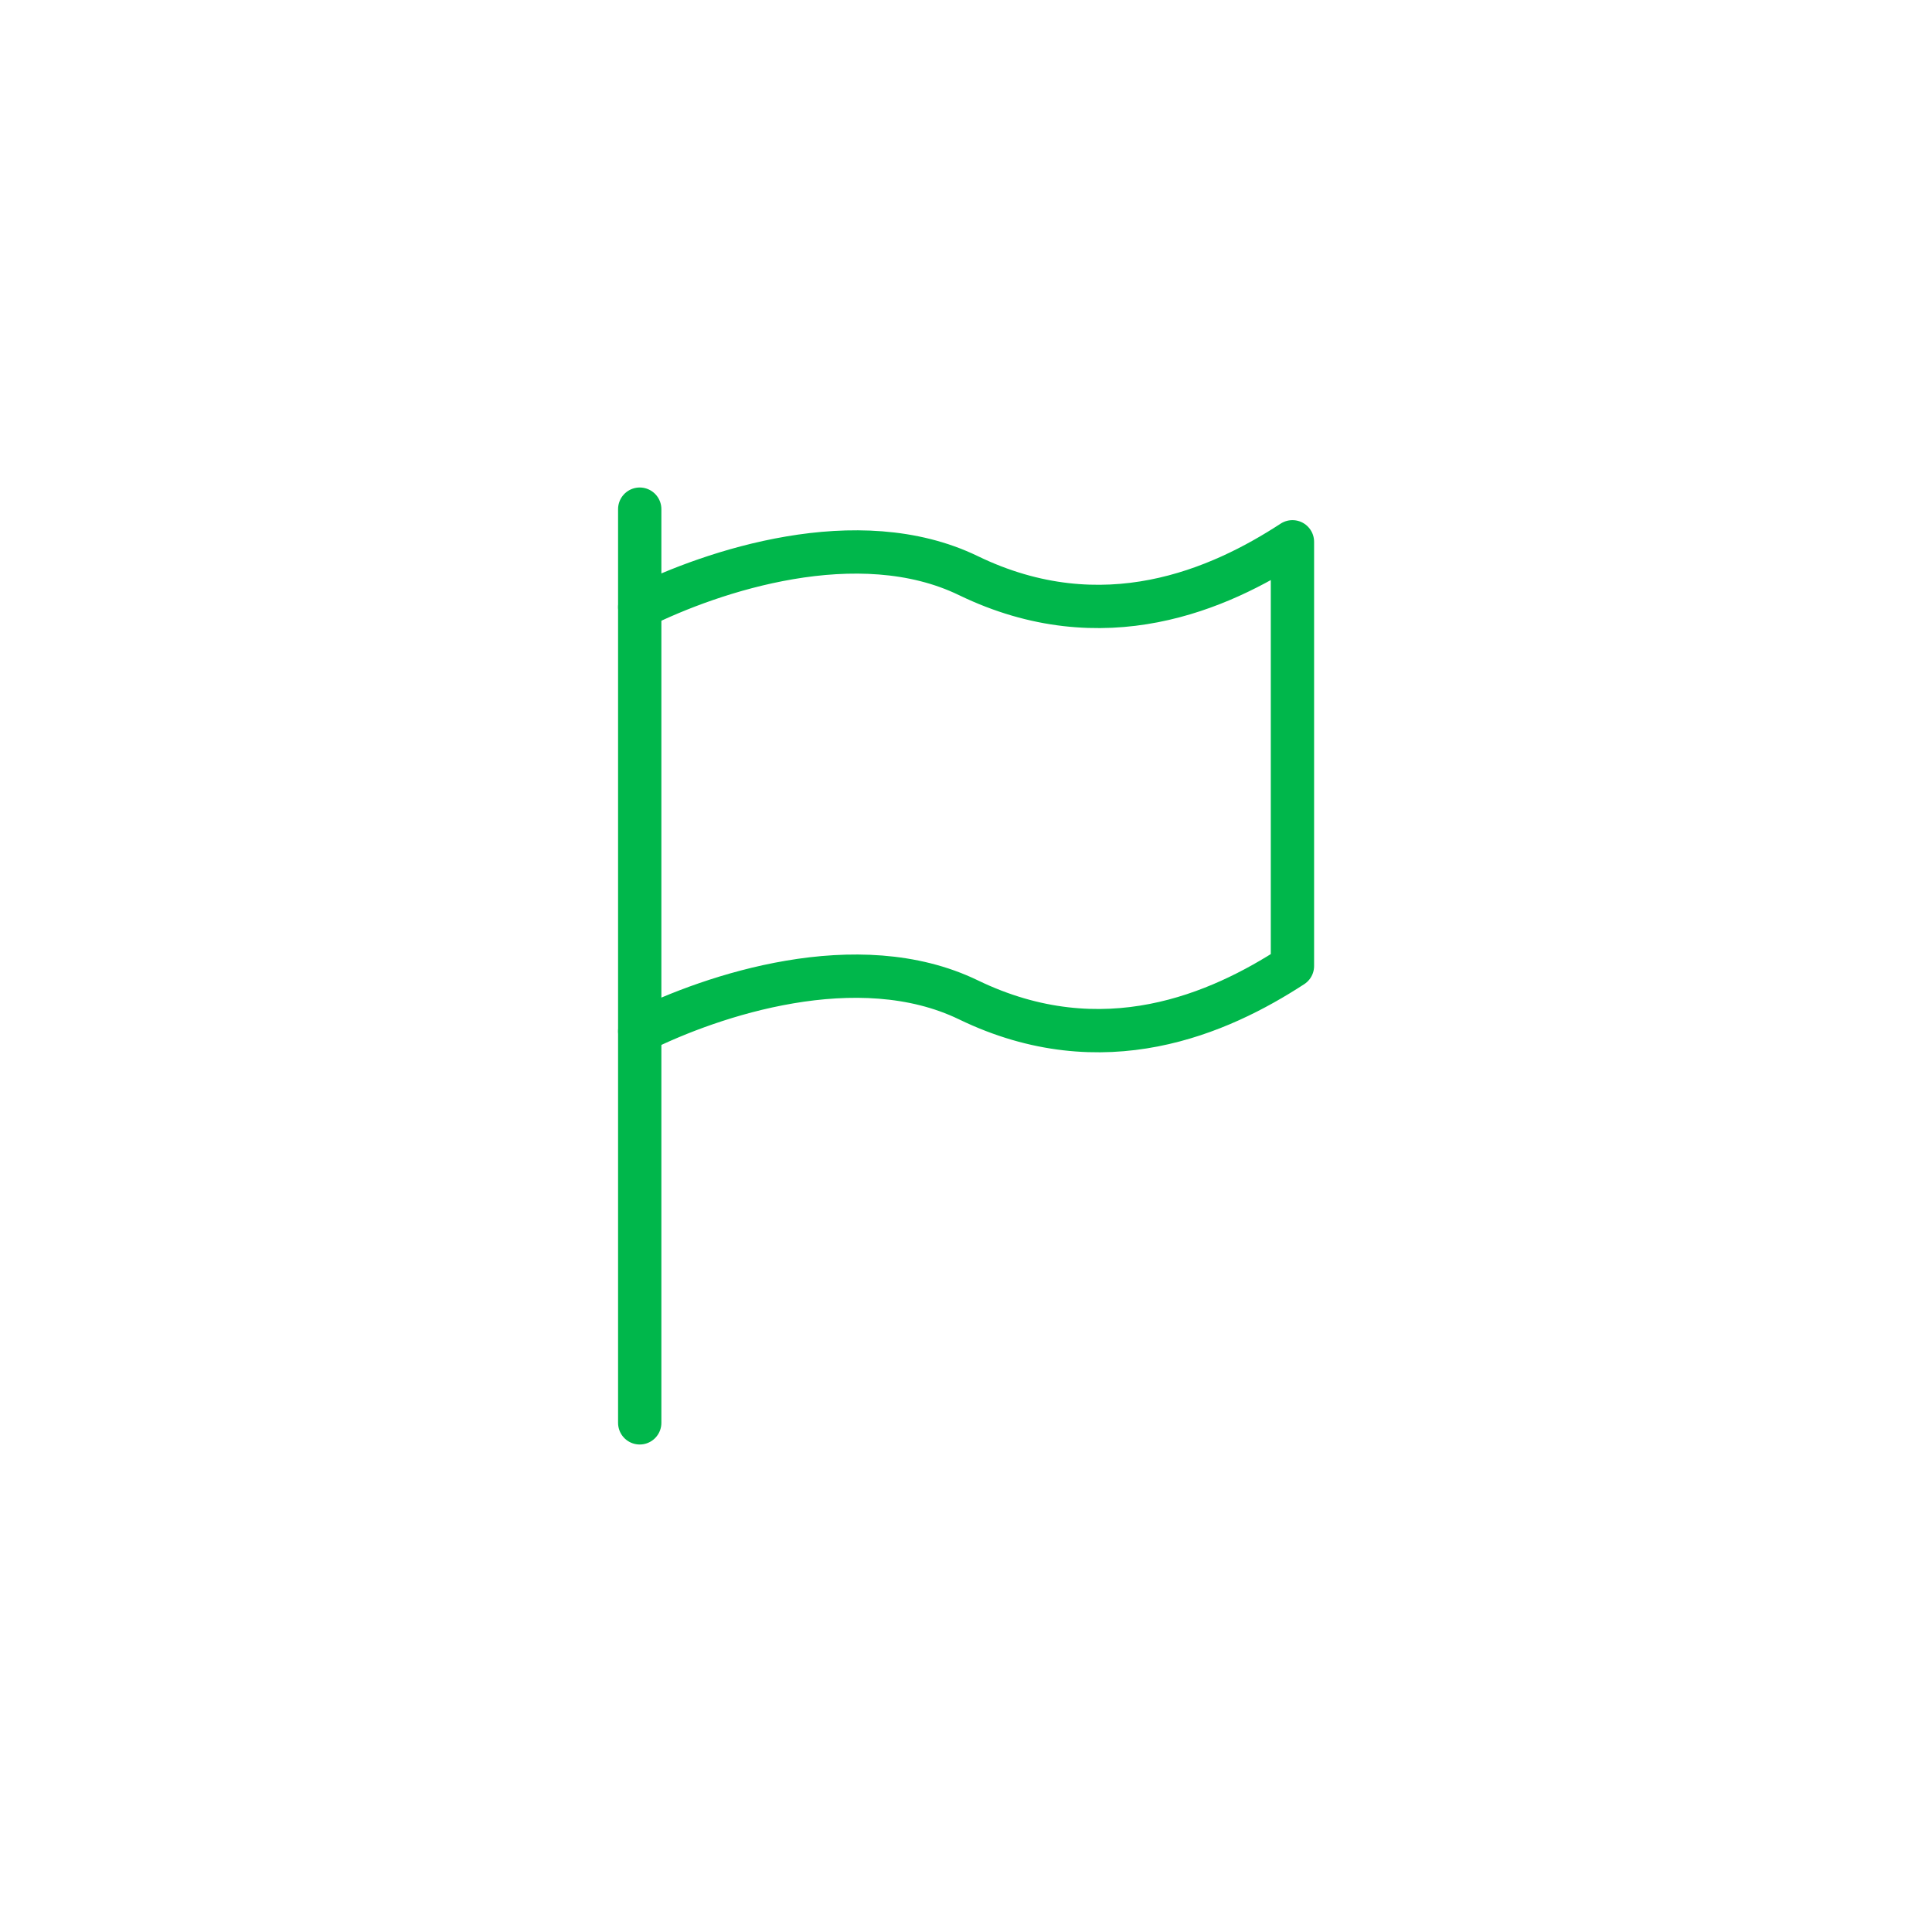 <?xml version="1.0" encoding="utf-8"?>
<!-- Generator: Adobe Illustrator 24.0.3, SVG Export Plug-In . SVG Version: 6.00 Build 0)  -->
<svg version="1.1" id="レイヤー_1" xmlns="http://www.w3.org/2000/svg" xmlns:xlink="http://www.w3.org/1999/xlink" x="0px"
	 y="0px" width="116px" height="116px" viewBox="0 0 116 116" style="enable-background:new 0 0 116 116;" xml:space="preserve">
<style type="text/css">
	.st0{fill:none;stroke:#00B74B;stroke-width:2.6;stroke-linecap:round;stroke-linejoin:round;stroke-miterlimit:10;}
</style>
<g>
	<path class="st0" d="M38.41,61.92c4.35-2.16,13.09-5.1,19.73-1.89c8.11,3.93,15.1,0.81,19.46-2.03V32.53
		c-4.35,2.84-11.35,5.96-19.46,2.03c-6.63-3.21-15.37-0.27-19.73,1.89"/>
	<line class="st0" x1="38.41" y1="30.57" x2="38.41" y2="85.43"/>
</g>
</svg>
